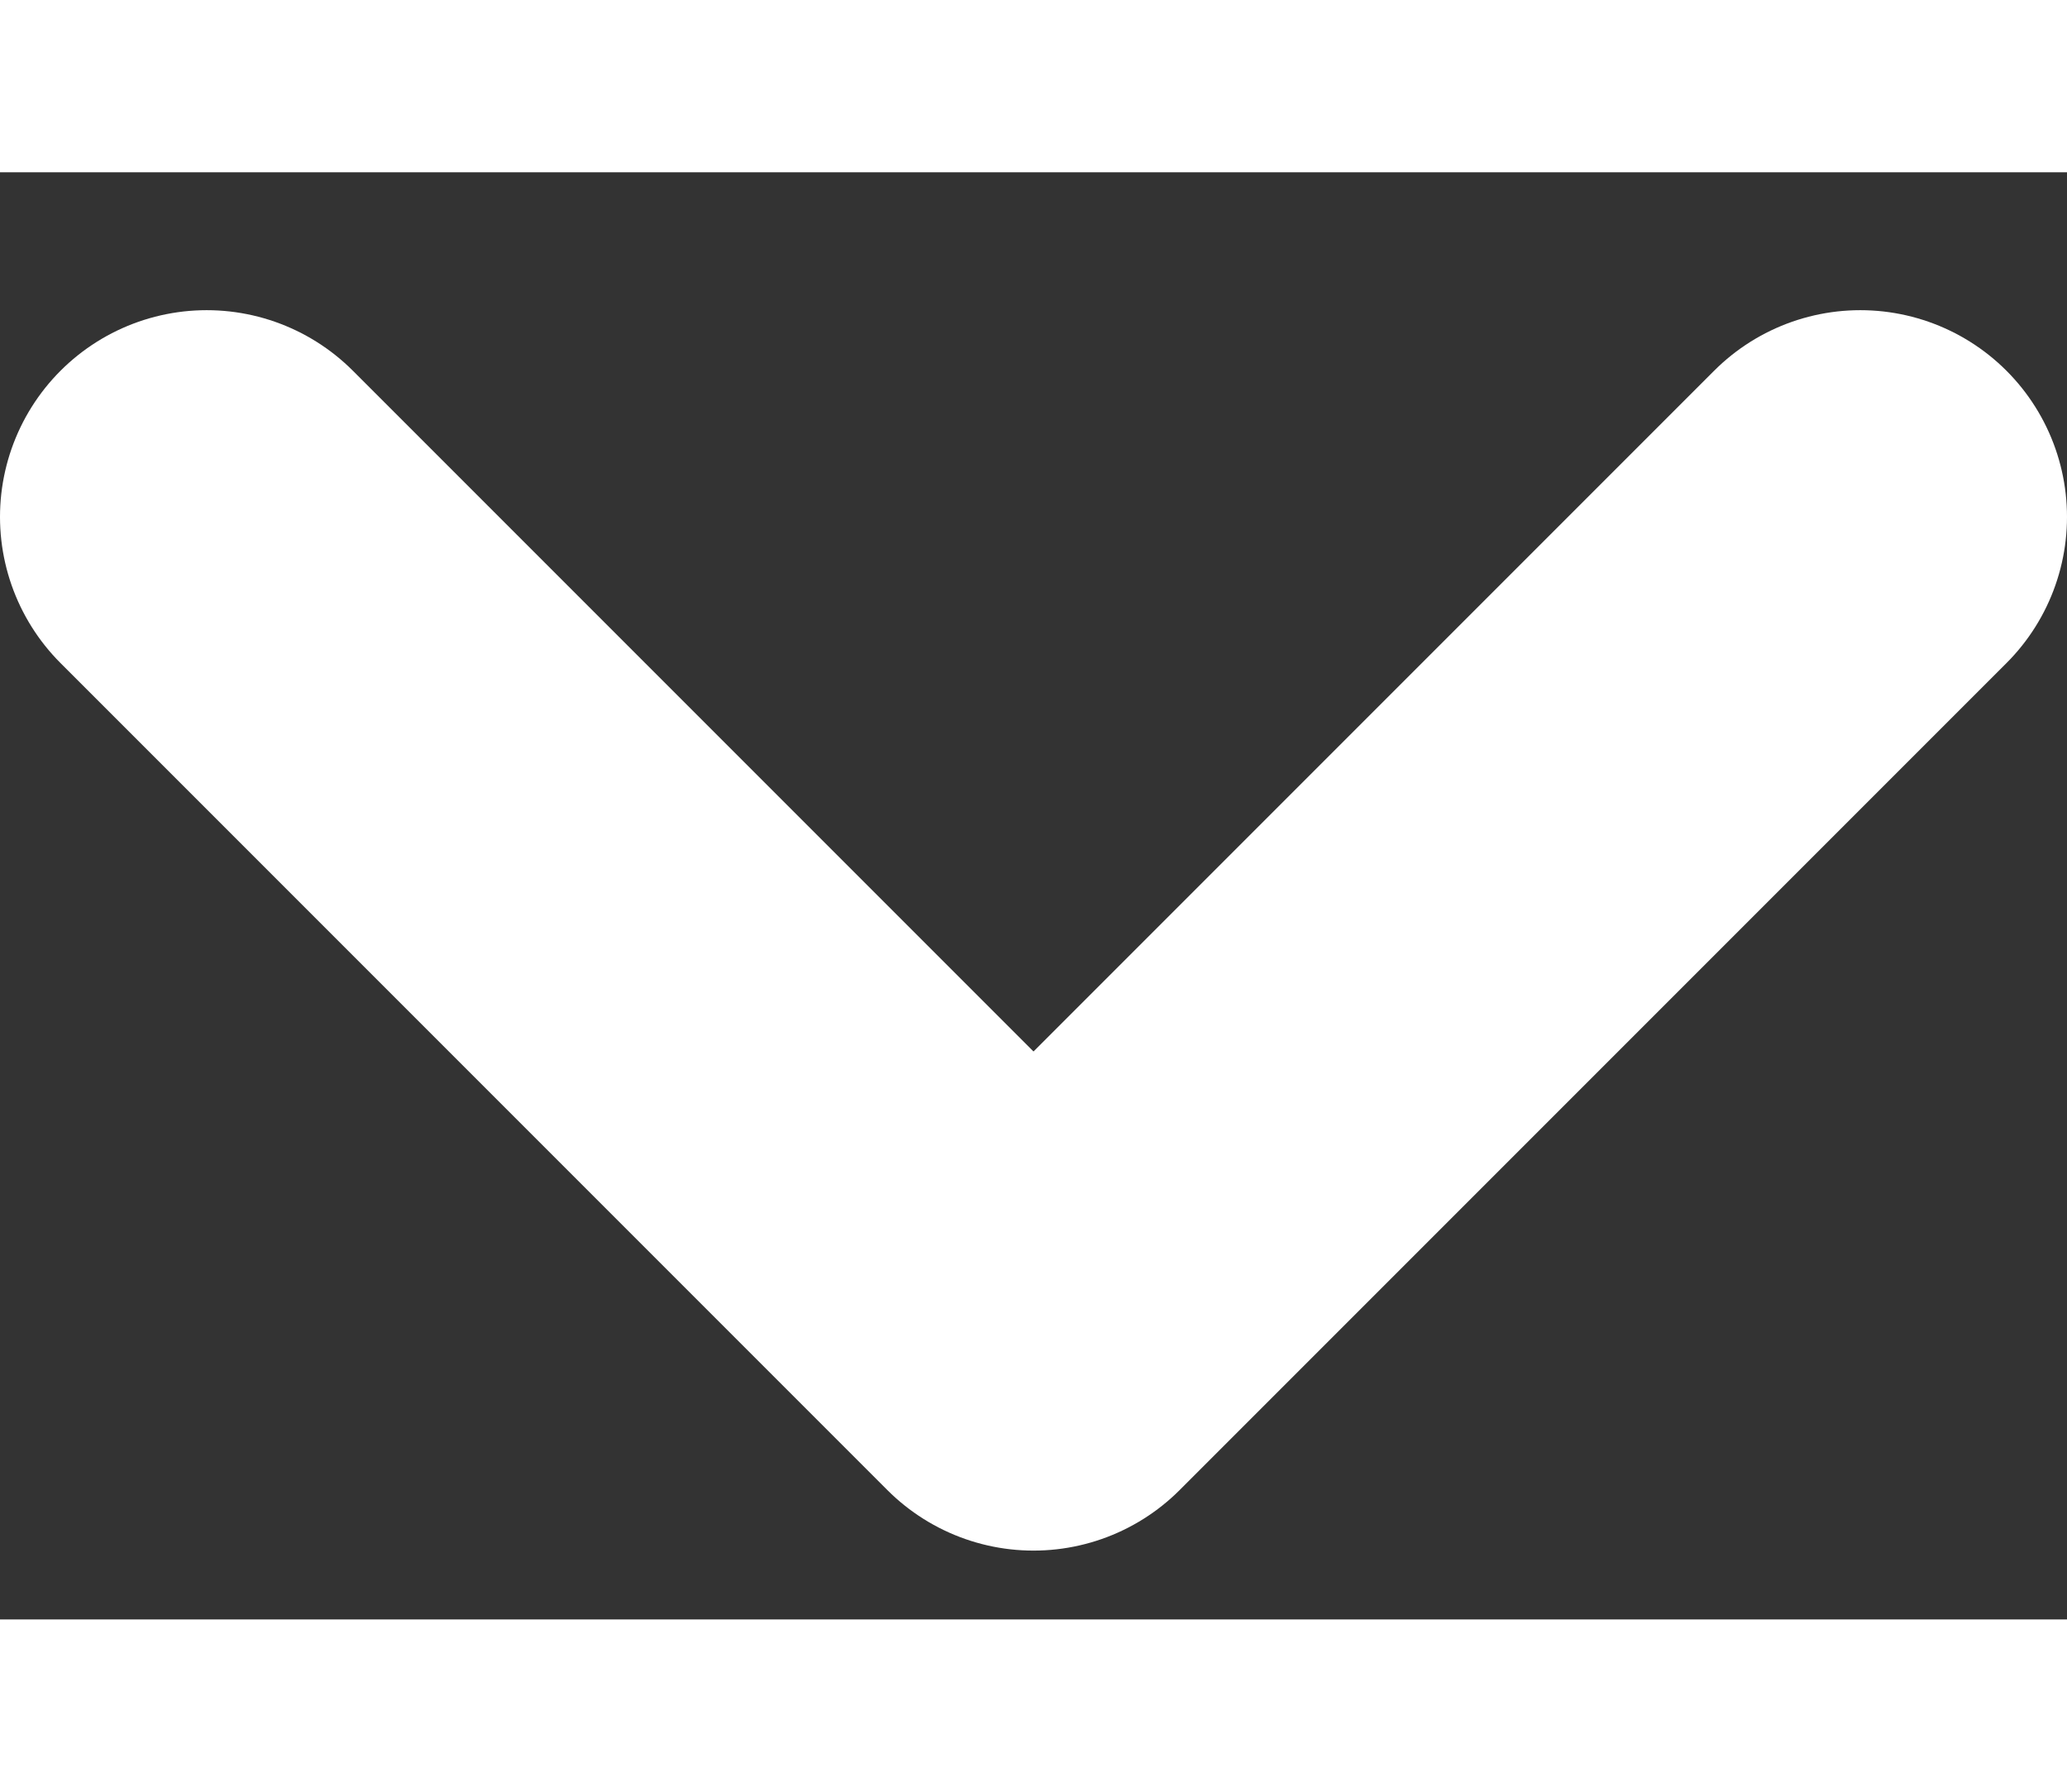 <svg width="15" height="13" viewBox="0 0 10 7" fill="none" xmlns="http://www.w3.org/2000/svg">
<rect x="0" y="0" width="10" height="7" fill="#333333" stroke="none"/>
<path d="M9 1.667L5 5.667L1 1.667" stroke="#fff" stroke-width="2" stroke-linecap="round" stroke-linejoin="round"/>
</svg>
